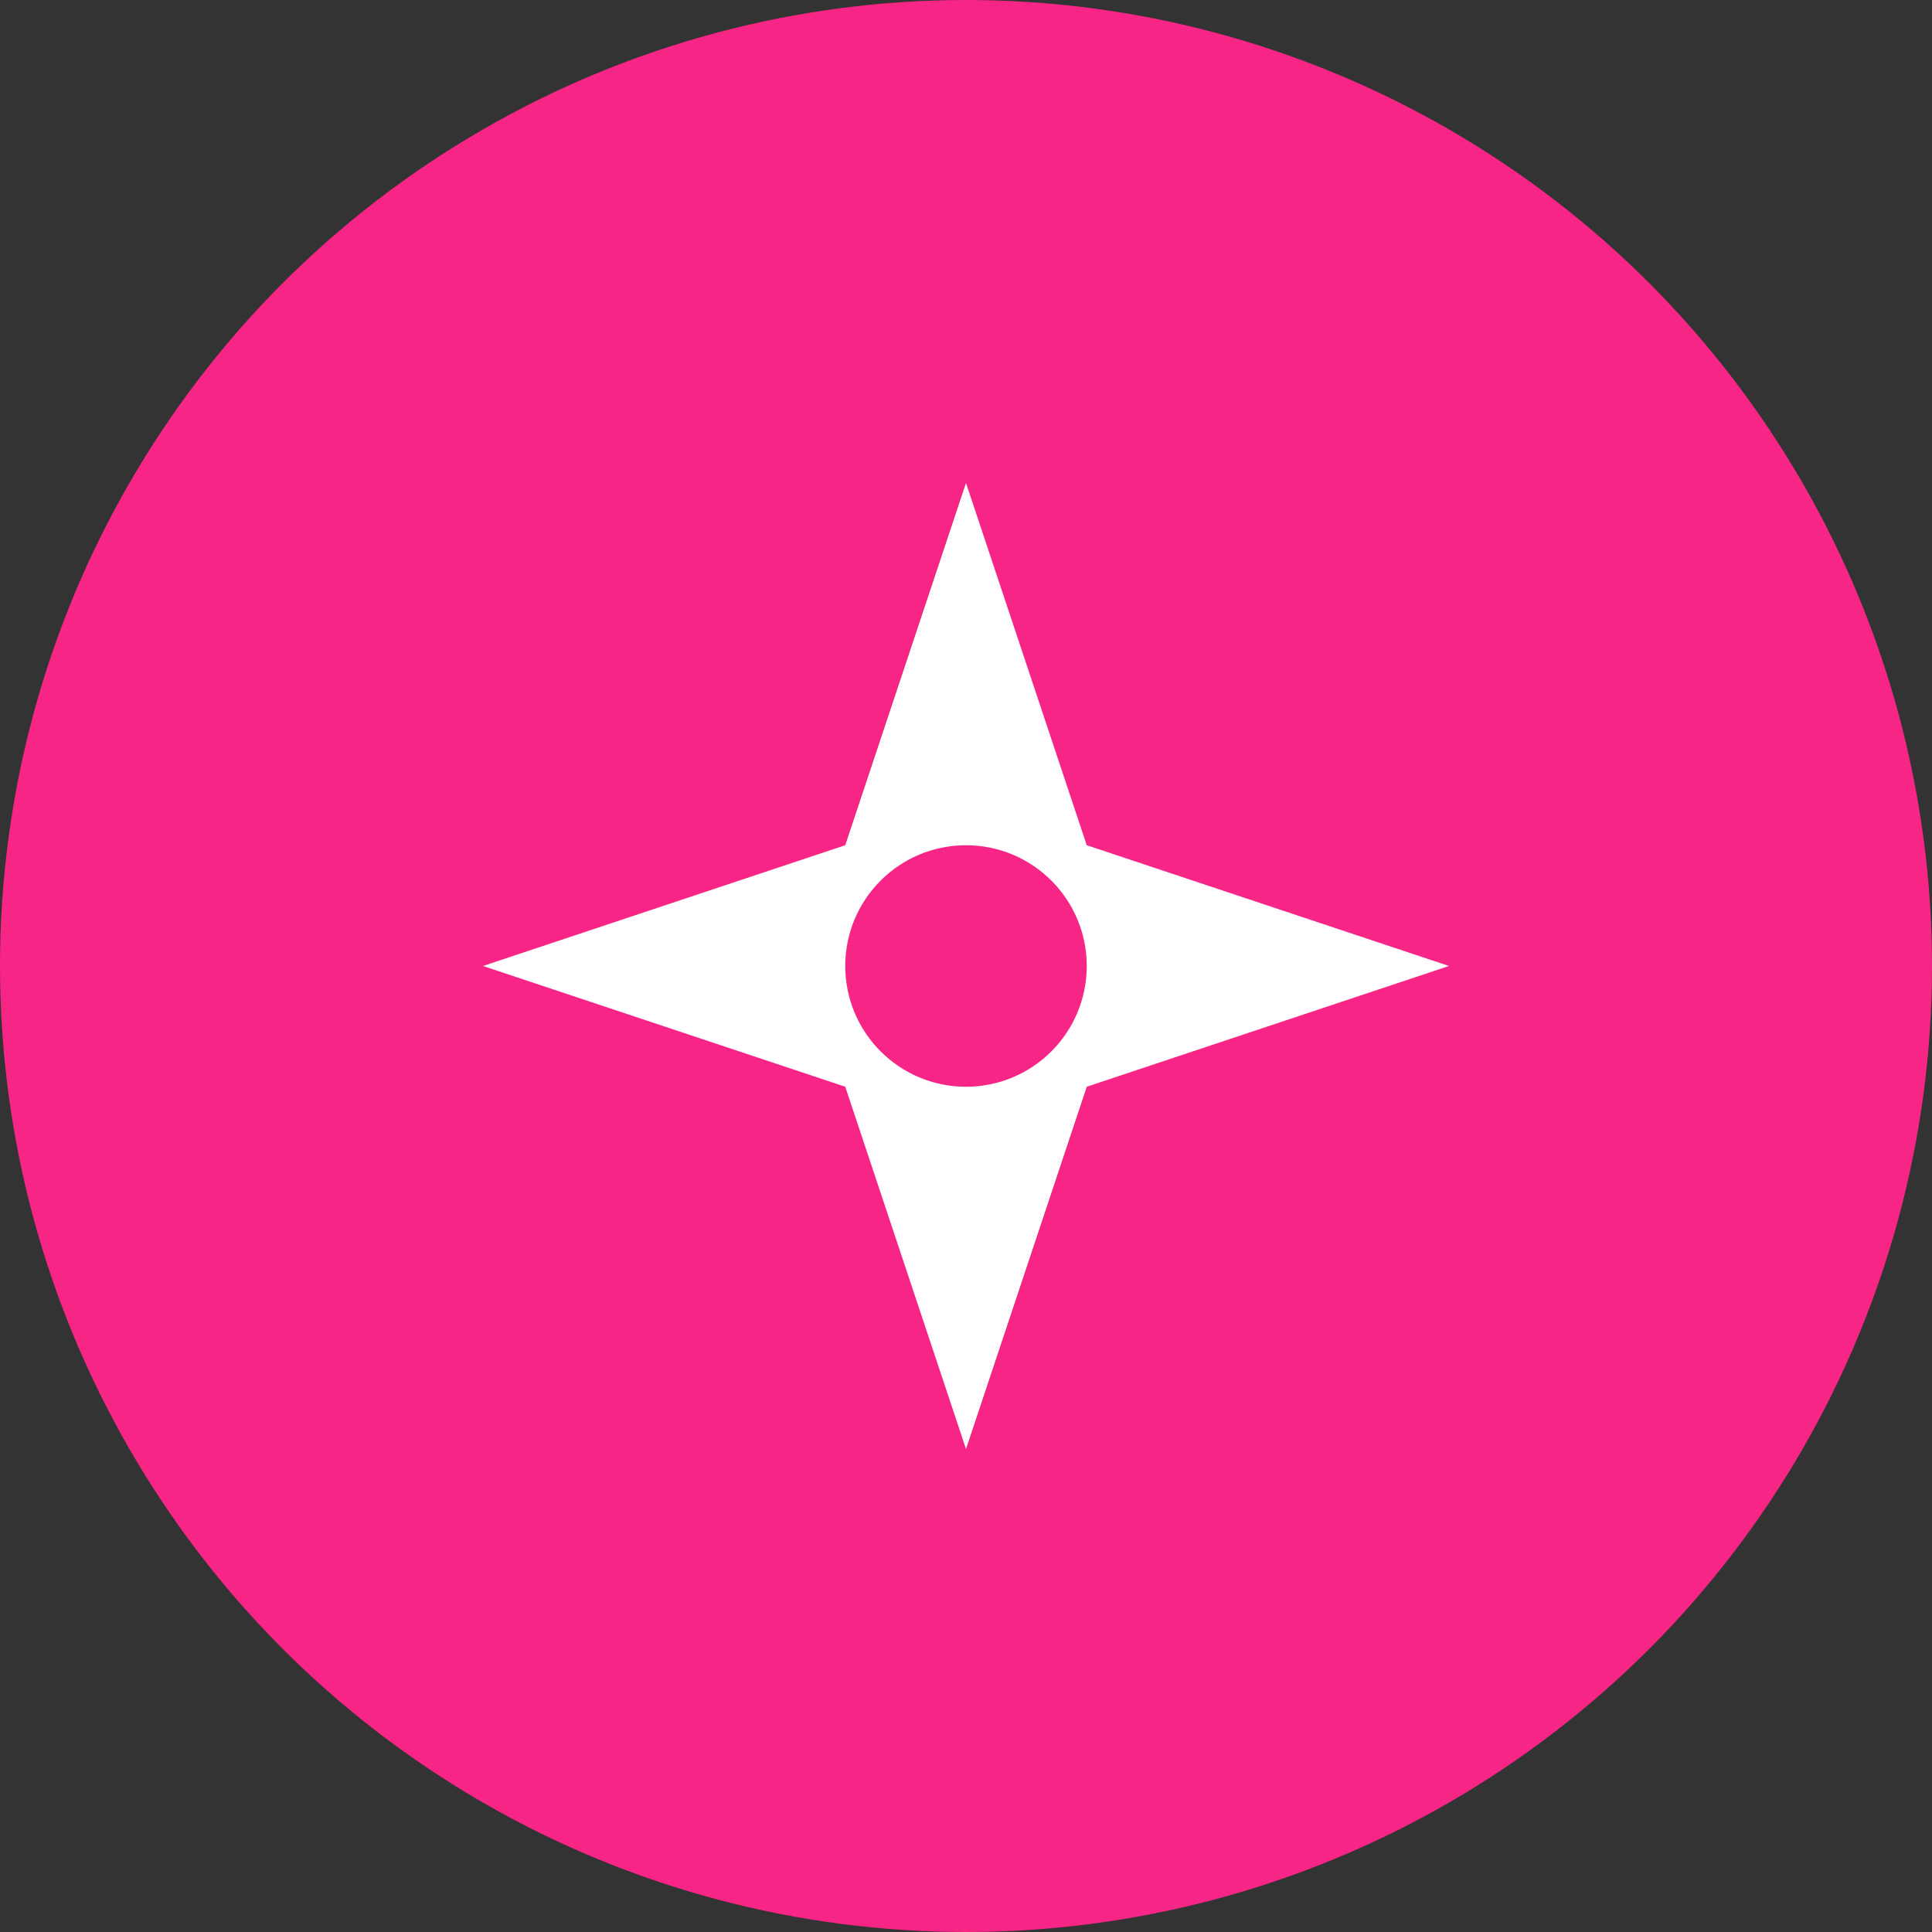 <svg width="64" height="64" viewBox="0 0 64 64" fill="none" xmlns="http://www.w3.org/2000/svg">
  <rect x="0" y="0" width="64" height="64" fill="#333333" stroke="none"/>
  <circle cx="32" cy="32" r="32" fill="#F72585"/>
  <path d="M32 16L36 28L48 32L36 36L32 48L28 36L16 32L28 28L32 16Z" fill="white"/>
  <circle cx="32" cy="32" r="4" fill="#F72585"/>
</svg>